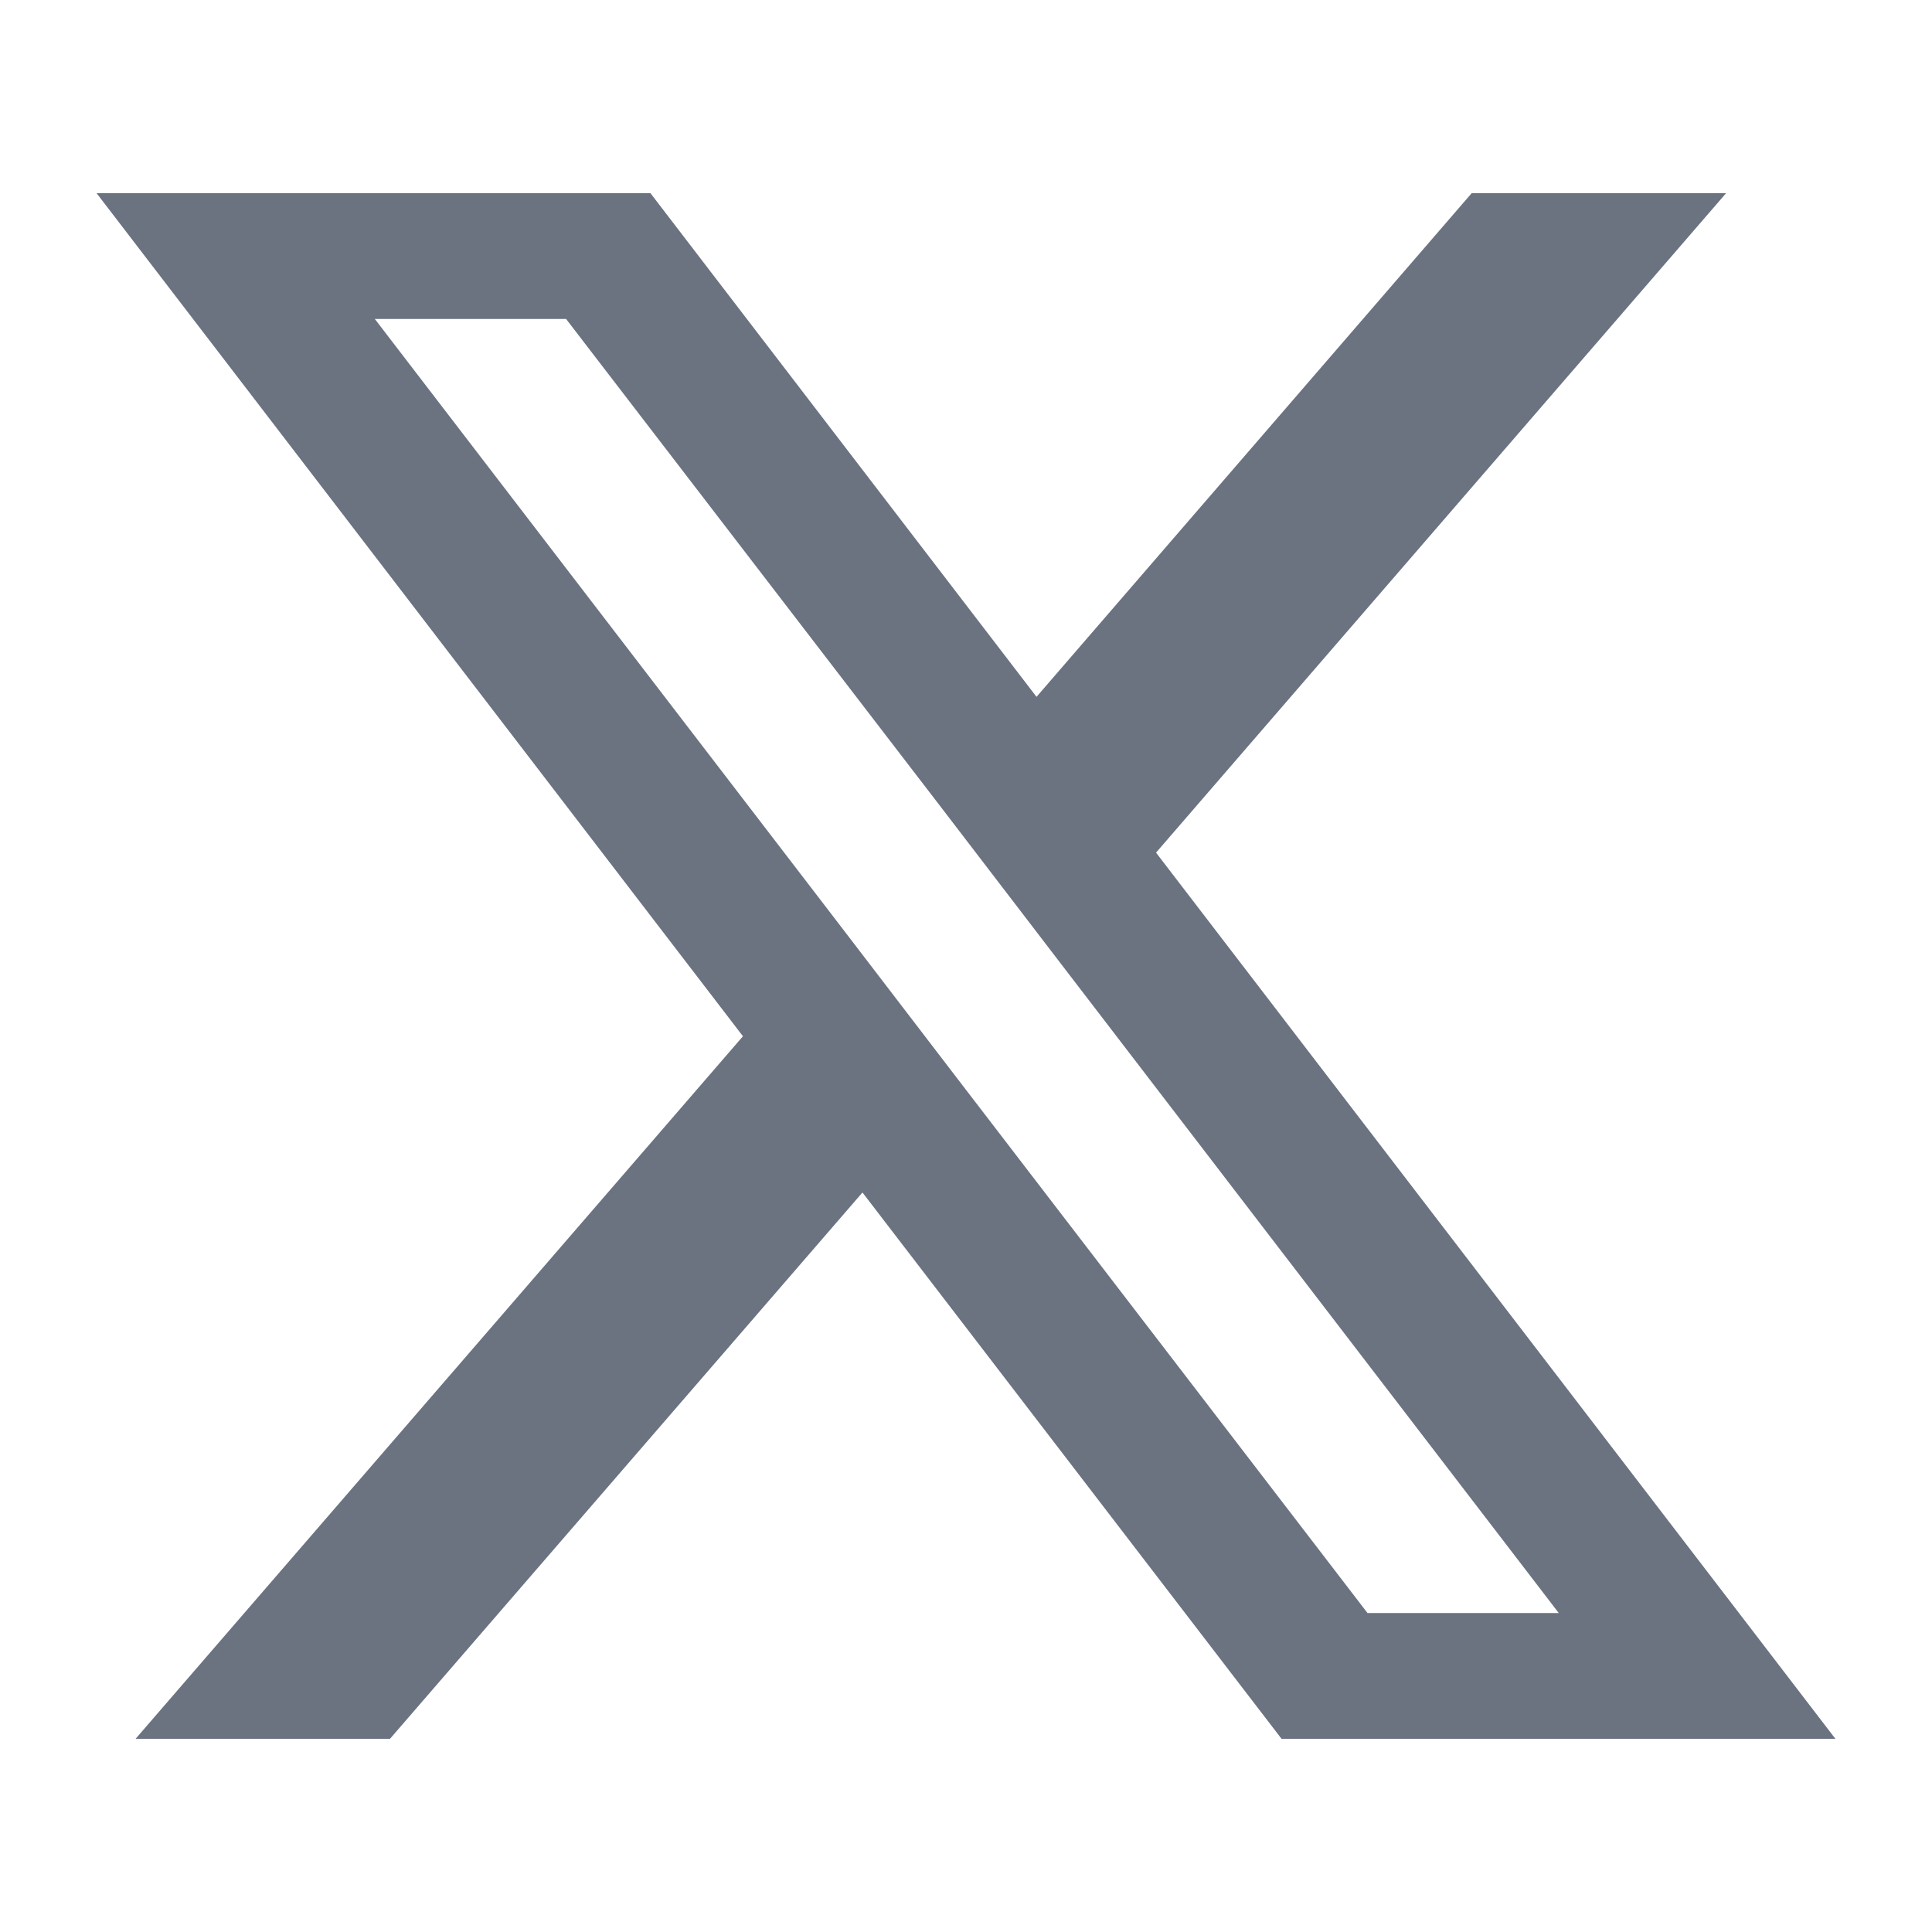 <svg width="22" height="22" viewBox="0 0 22 22" fill="none" xmlns="http://www.w3.org/2000/svg">
<path d="M13.164 9.709L19.655 2.2H16.758L11.803 7.935L7.407 2.2H1.1L8.46 11.8L1.544 19.8H4.441L9.821 13.579L14.593 19.8H20.9L13.164 9.709ZM10.92 12.306L9.559 10.529L4.268 3.632H6.446L10.715 9.191L12.076 10.968L17.75 18.368H15.572L10.92 12.306Z" fill="#6B7280"/>
</svg>
